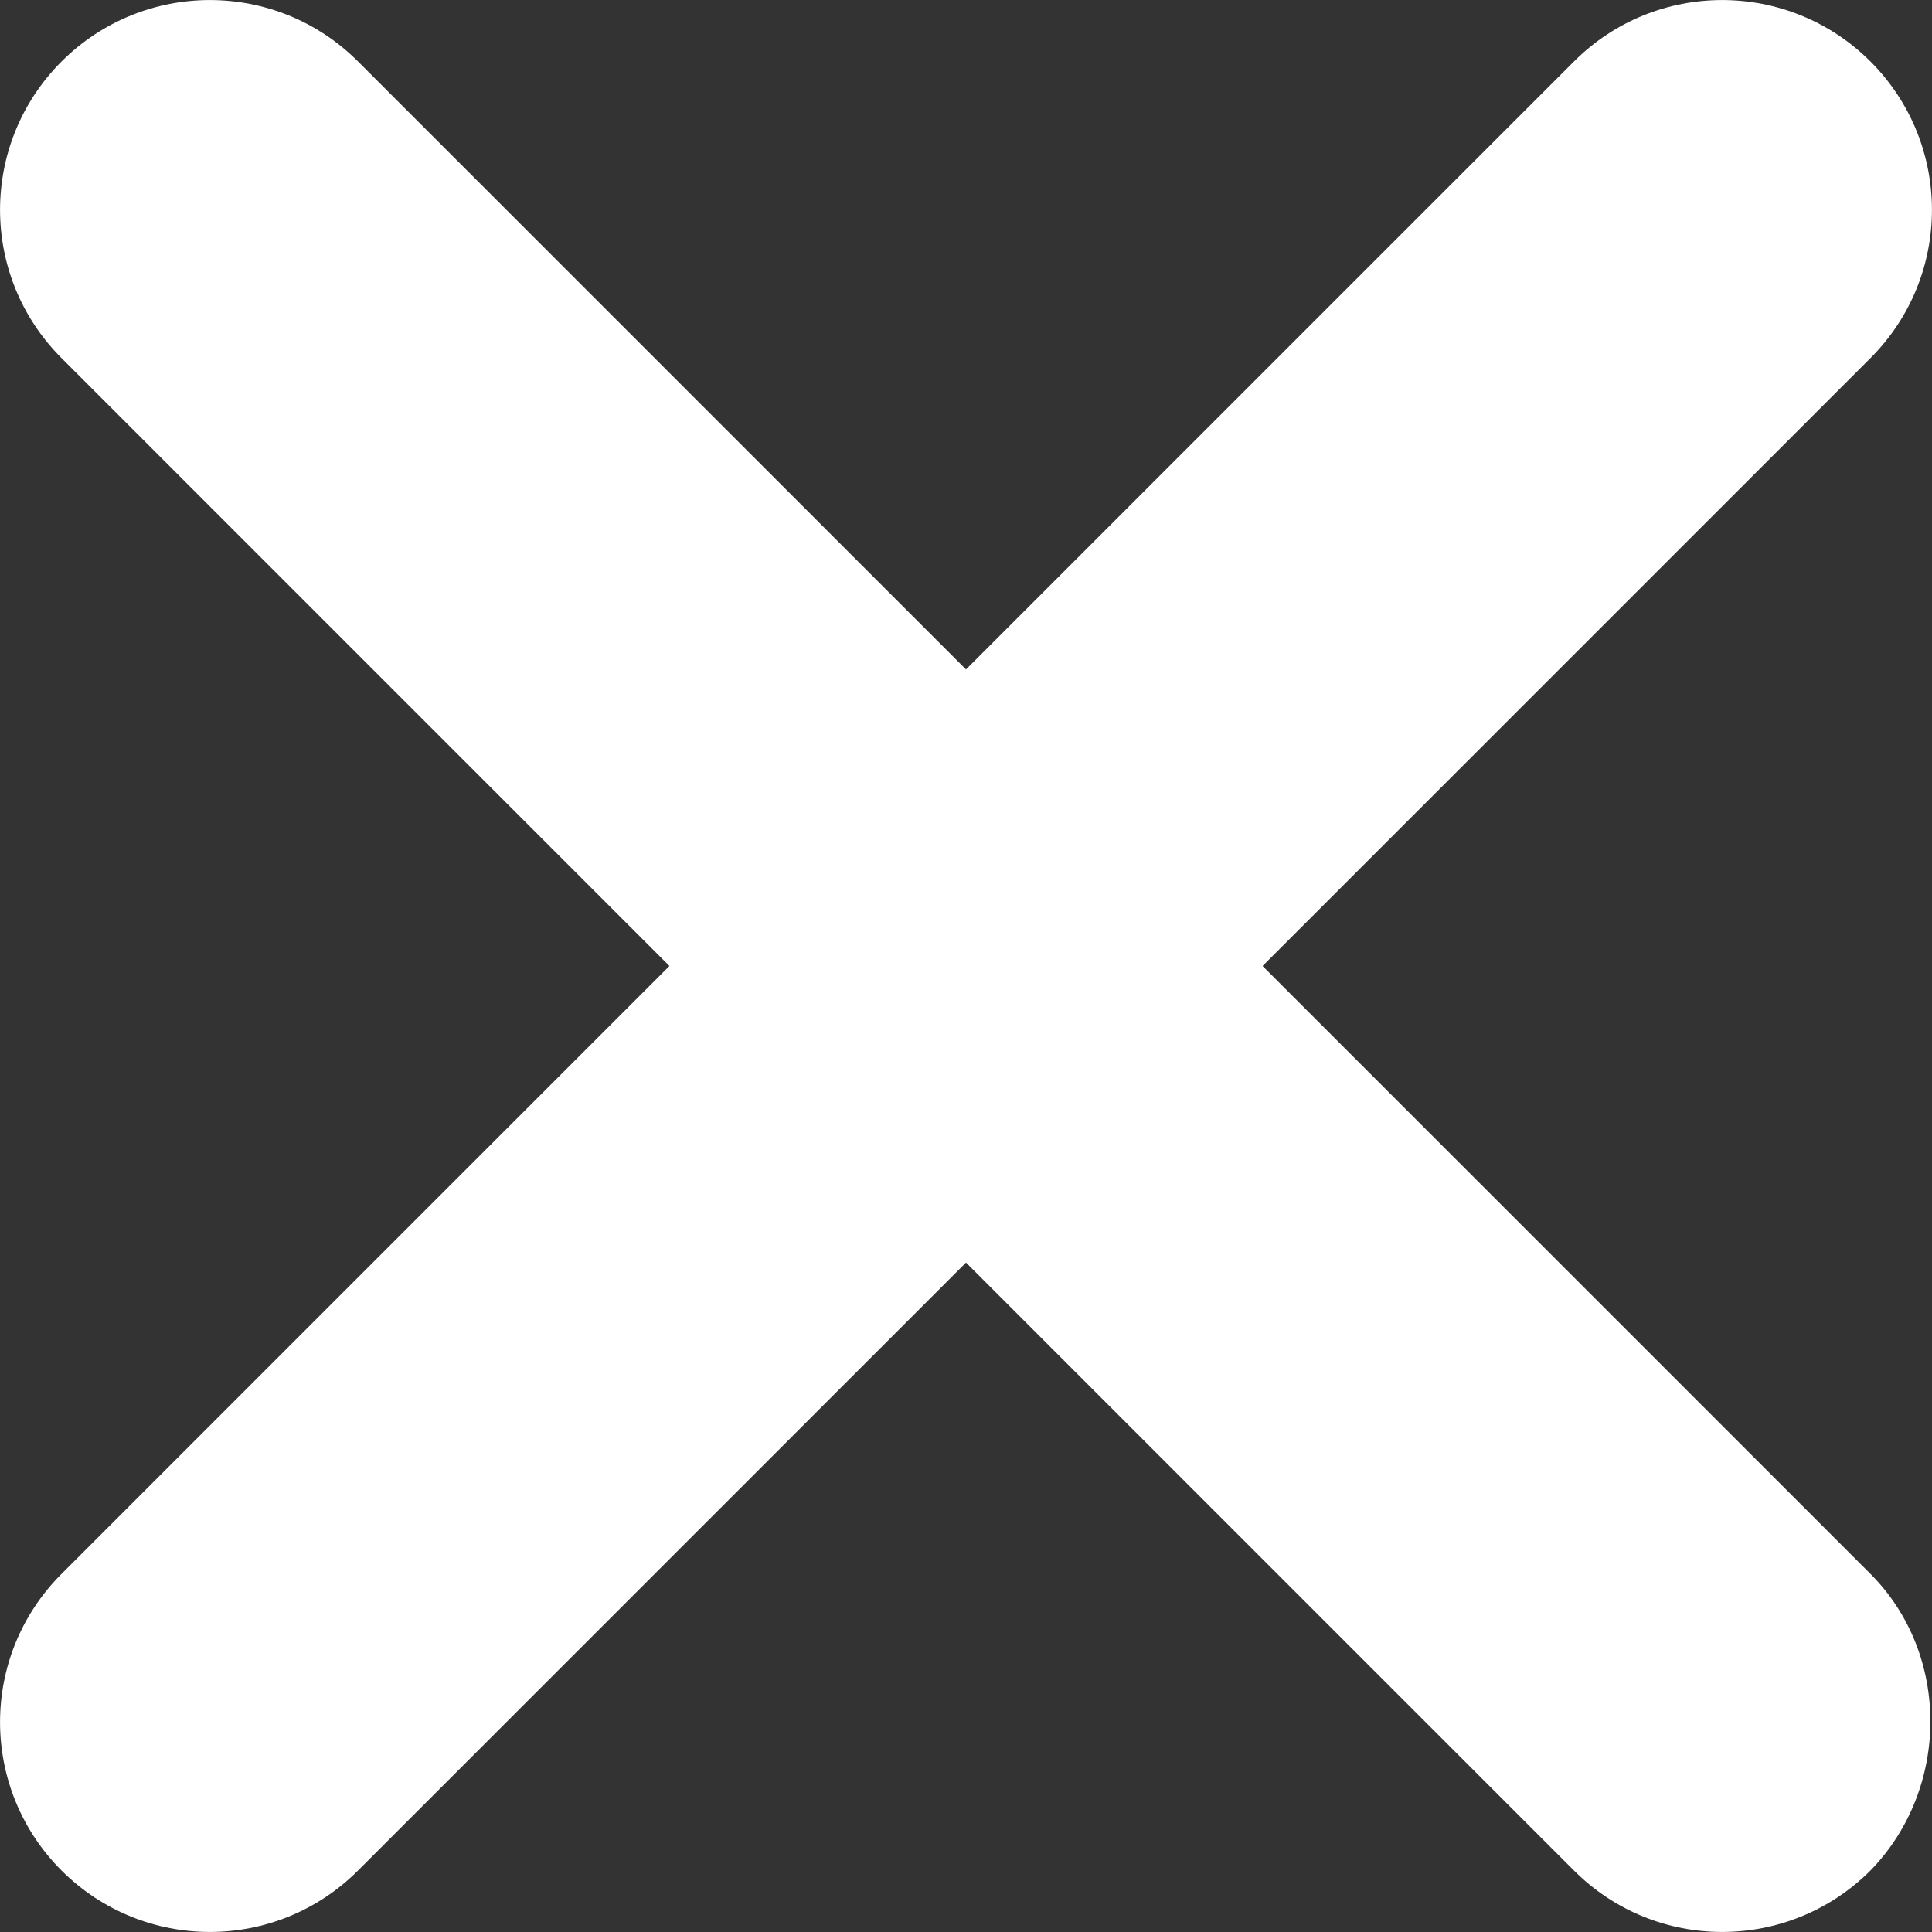 <svg width="12" height="12" viewBox="0 0 12 12" fill="none" xmlns="http://www.w3.org/2000/svg">
<rect x="0" y="0" width="12" height="12" fill="#333333" stroke="none"/>
<path d="M11.618 11.618C11.108 12.127 10.285 12.127 9.776 11.618L6 7.842L2.224 11.618C1.715 12.127 0.892 12.127 0.382 11.618C-0.127 11.108 -0.127 10.285 0.382 9.776L4.158 6L0.382 2.224C-0.127 1.715 -0.127 0.892 0.382 0.382C0.892 -0.127 1.715 -0.127 2.224 0.382L6 4.158L9.776 0.382C10.285 -0.127 11.108 -0.127 11.618 0.382C12.127 0.892 12.127 1.715 11.618 2.224L7.842 6L11.618 9.776C12.114 10.272 12.114 11.108 11.618 11.618Z" fill="white"/>
</svg>
